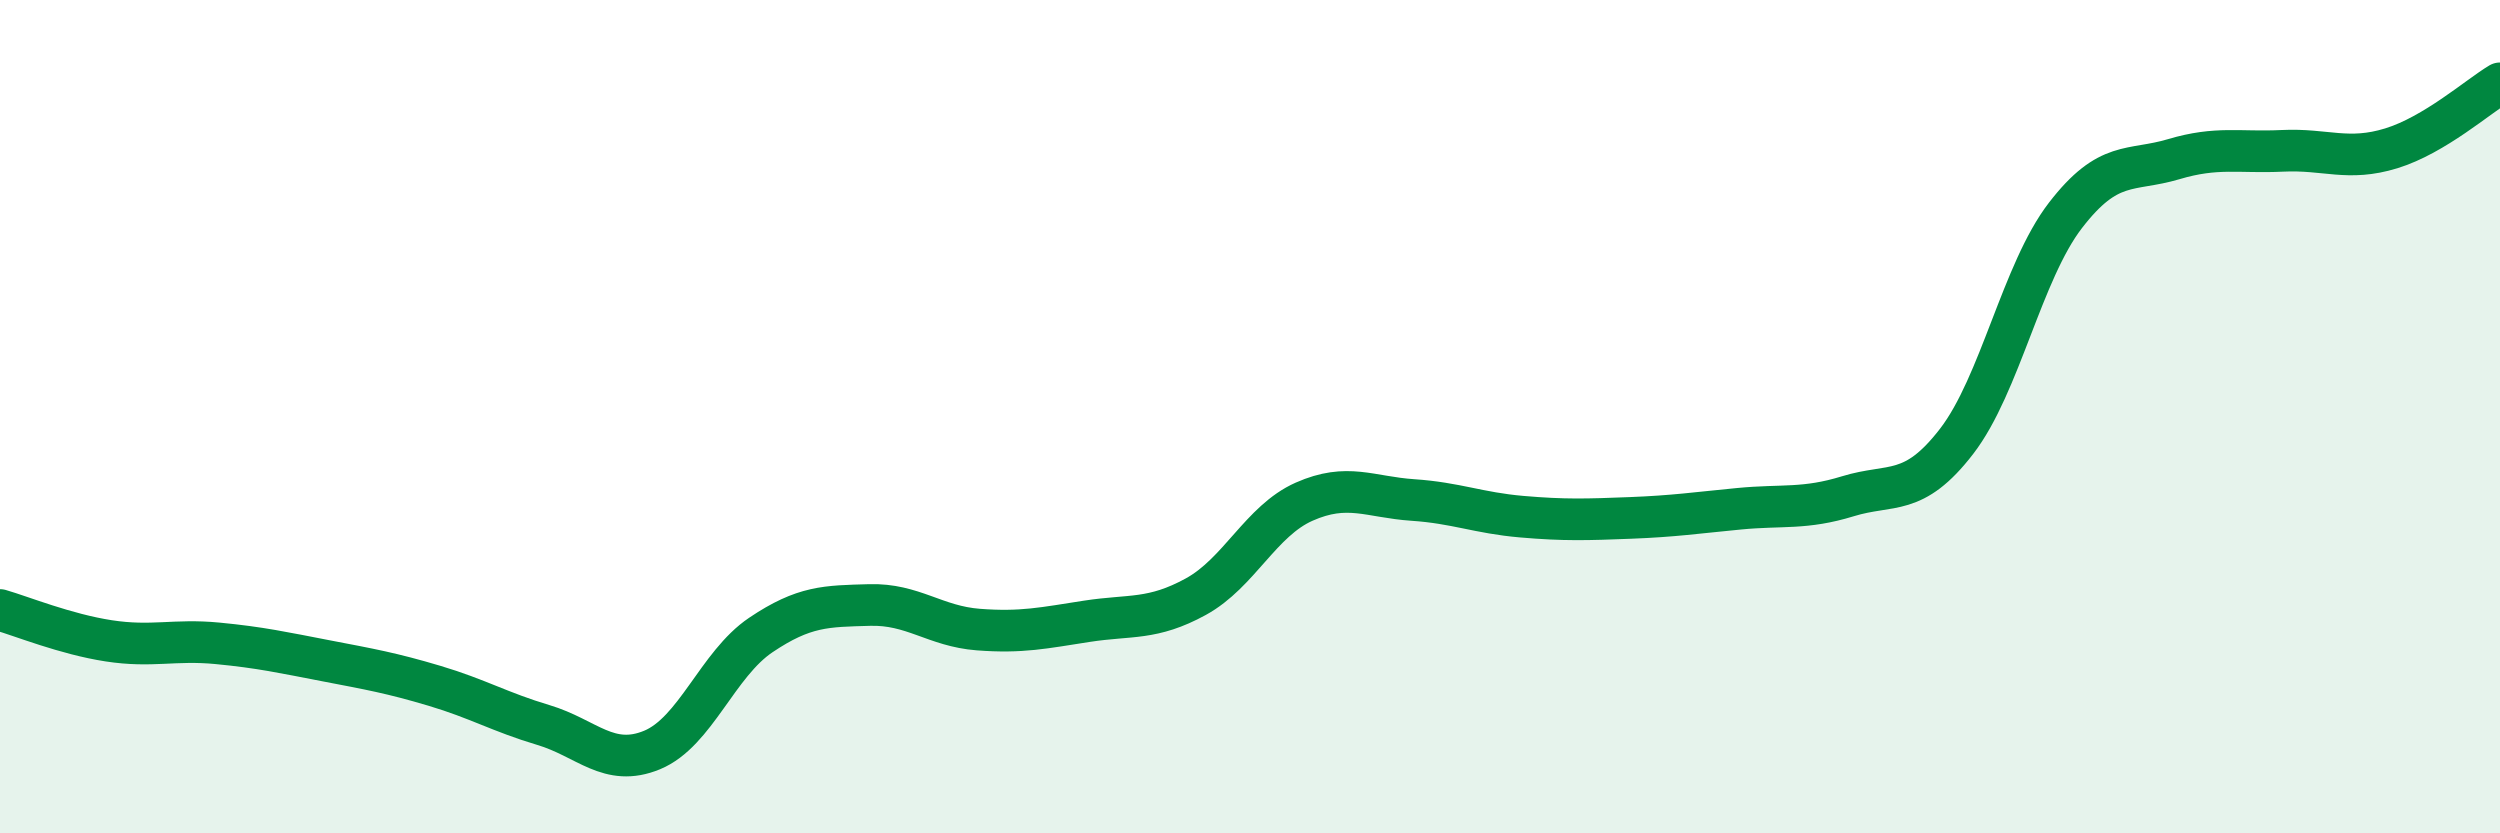 
    <svg width="60" height="20" viewBox="0 0 60 20" xmlns="http://www.w3.org/2000/svg">
      <path
        d="M 0,14.64 C 0.52,14.79 1.57,15.22 2.61,15.38 C 3.65,15.54 4.18,15.34 5.22,15.44 C 6.26,15.54 6.79,15.66 7.83,15.86 C 8.87,16.06 9.39,16.15 10.43,16.46 C 11.47,16.77 12,17.09 13.04,17.4 C 14.08,17.71 14.61,18.43 15.65,18 C 16.69,17.57 17.22,15.94 18.26,15.24 C 19.3,14.54 19.83,14.55 20.87,14.52 C 21.91,14.49 22.44,15.03 23.48,15.11 C 24.52,15.19 25.05,15.07 26.09,14.91 C 27.13,14.75 27.66,14.89 28.7,14.32 C 29.74,13.75 30.26,12.5 31.3,12.04 C 32.34,11.58 32.87,11.93 33.91,12 C 34.95,12.07 35.48,12.31 36.52,12.4 C 37.56,12.49 38.09,12.47 39.13,12.43 C 40.17,12.39 40.7,12.31 41.74,12.21 C 42.78,12.11 43.31,12.23 44.35,11.91 C 45.39,11.59 45.92,11.94 46.96,10.59 C 48,9.24 48.53,6.52 49.57,5.17 C 50.61,3.82 51.13,4.13 52.17,3.82 C 53.21,3.51 53.74,3.67 54.78,3.62 C 55.82,3.57 56.35,3.88 57.39,3.56 C 58.43,3.24 59.48,2.31 60,2L60 20L0 20Z"
        fill="#008740"
        opacity="0.1"
        stroke-linecap="round"
        stroke-linejoin="round"
      />
      <path
        d="M 0,14.64 C 0.52,14.79 1.57,15.22 2.61,15.38 C 3.65,15.54 4.18,15.34 5.22,15.44 C 6.26,15.54 6.79,15.66 7.83,15.86 C 8.87,16.06 9.39,16.15 10.43,16.46 C 11.47,16.77 12,17.09 13.04,17.4 C 14.08,17.71 14.61,18.43 15.65,18 C 16.69,17.57 17.22,15.94 18.26,15.24 C 19.3,14.54 19.83,14.55 20.87,14.52 C 21.91,14.49 22.44,15.03 23.48,15.11 C 24.52,15.19 25.05,15.07 26.09,14.91 C 27.13,14.75 27.66,14.89 28.7,14.32 C 29.74,13.75 30.26,12.5 31.3,12.04 C 32.34,11.58 32.87,11.93 33.91,12 C 34.95,12.07 35.48,12.31 36.52,12.4 C 37.56,12.49 38.09,12.47 39.13,12.43 C 40.17,12.39 40.7,12.31 41.74,12.21 C 42.78,12.11 43.31,12.23 44.35,11.91 C 45.39,11.59 45.92,11.94 46.96,10.59 C 48,9.24 48.53,6.52 49.57,5.17 C 50.61,3.82 51.13,4.13 52.17,3.82 C 53.21,3.51 53.74,3.67 54.78,3.62 C 55.82,3.57 56.35,3.88 57.39,3.56 C 58.43,3.24 59.48,2.31 60,2"
        stroke="#008740"
        stroke-width="1"
        fill="none"
        stroke-linecap="round"
        stroke-linejoin="round"
      />
    </svg>
  